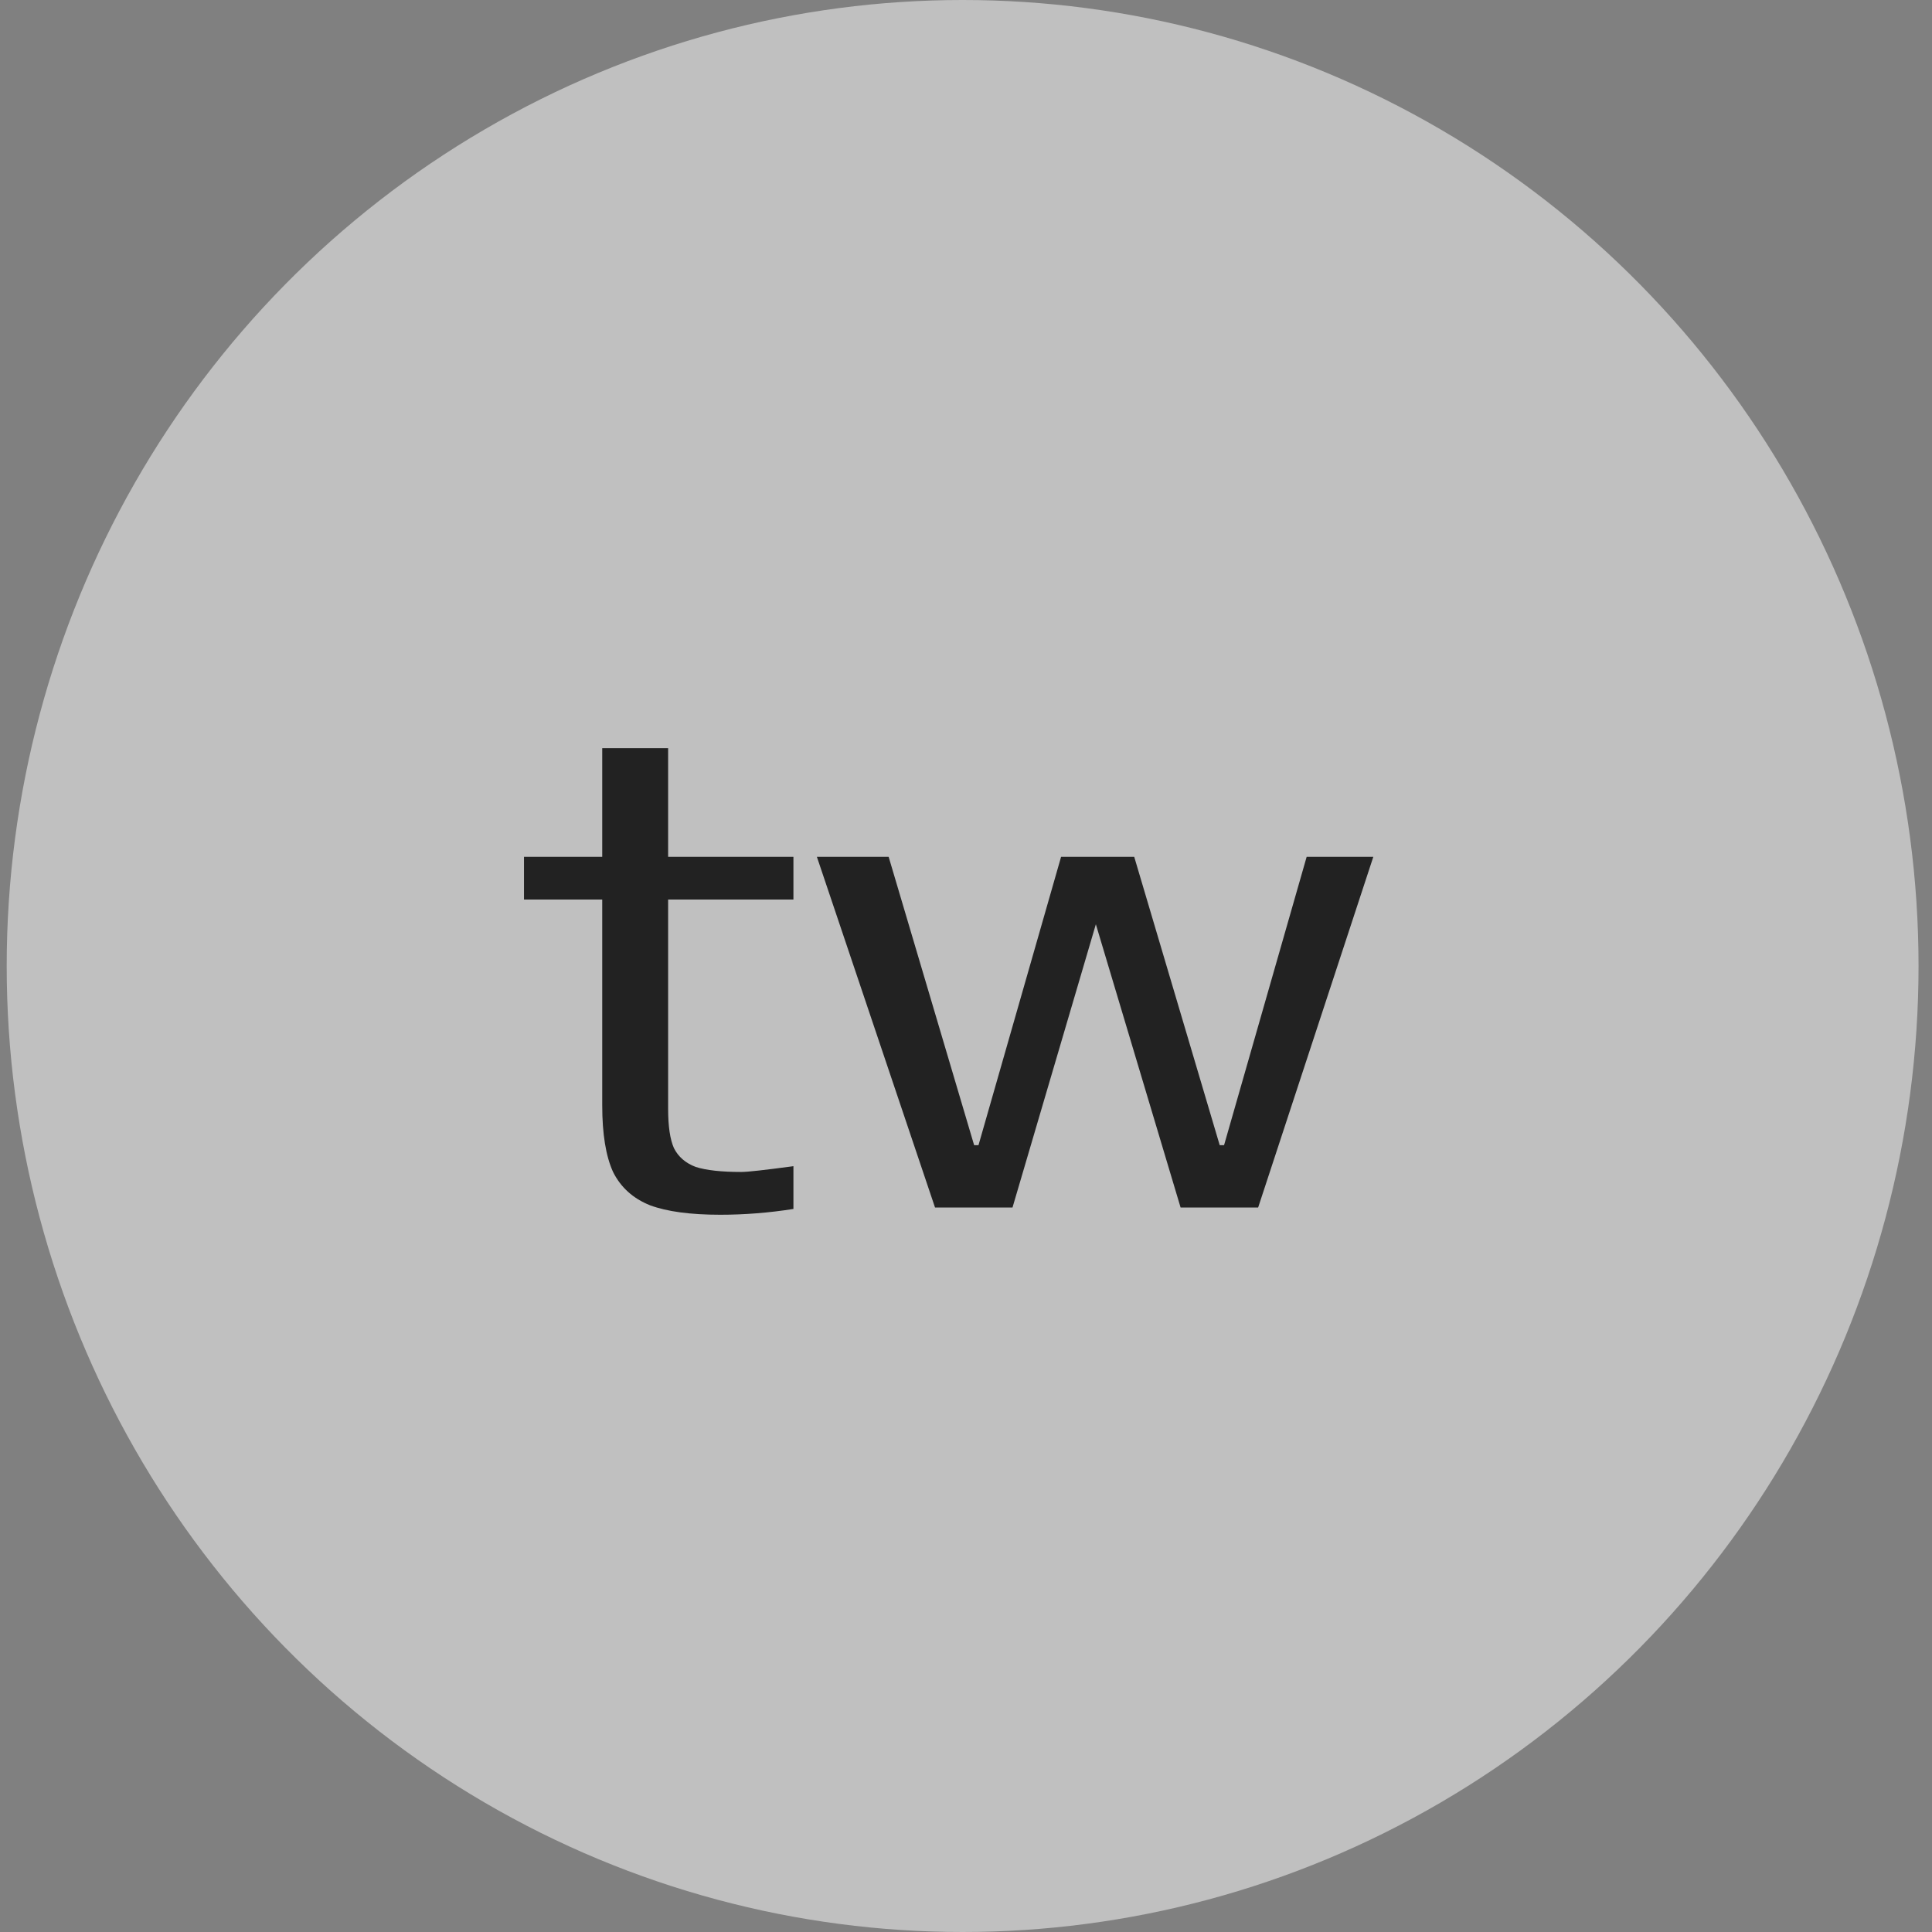 <svg width="28" height="28" viewBox="0 0 28 28" fill="none" xmlns="http://www.w3.org/2000/svg">
<rect x="0" y="0" width="28" height="28" fill="#808080" stroke="none"/>
<ellipse opacity="0.5" cx="13.951" cy="14" rx="13.854" ry="14" fill="white"/>
<path d="M10.439 17.605C10.005 17.605 9.666 17.559 9.421 17.468C9.176 17.37 8.997 17.209 8.885 16.985C8.78 16.755 8.728 16.433 8.728 16.02V13.037H7.594V12.418H8.728V10.843H9.683V12.418H11.499V13.037H9.683V16.072C9.683 16.324 9.711 16.513 9.767 16.639C9.83 16.765 9.935 16.856 10.082 16.912C10.236 16.961 10.457 16.985 10.743 16.985C10.835 16.985 11.086 16.957 11.499 16.901V17.521C11.143 17.577 10.789 17.605 10.439 17.605ZM11.839 12.418H12.879L14.118 16.597H14.181L15.378 12.418H16.438L17.677 16.597H17.74L18.937 12.418H19.903L18.234 17.5H17.11L15.882 13.395L14.674 17.5H13.551L11.839 12.418Z" fill="#222222"/>
</svg>
